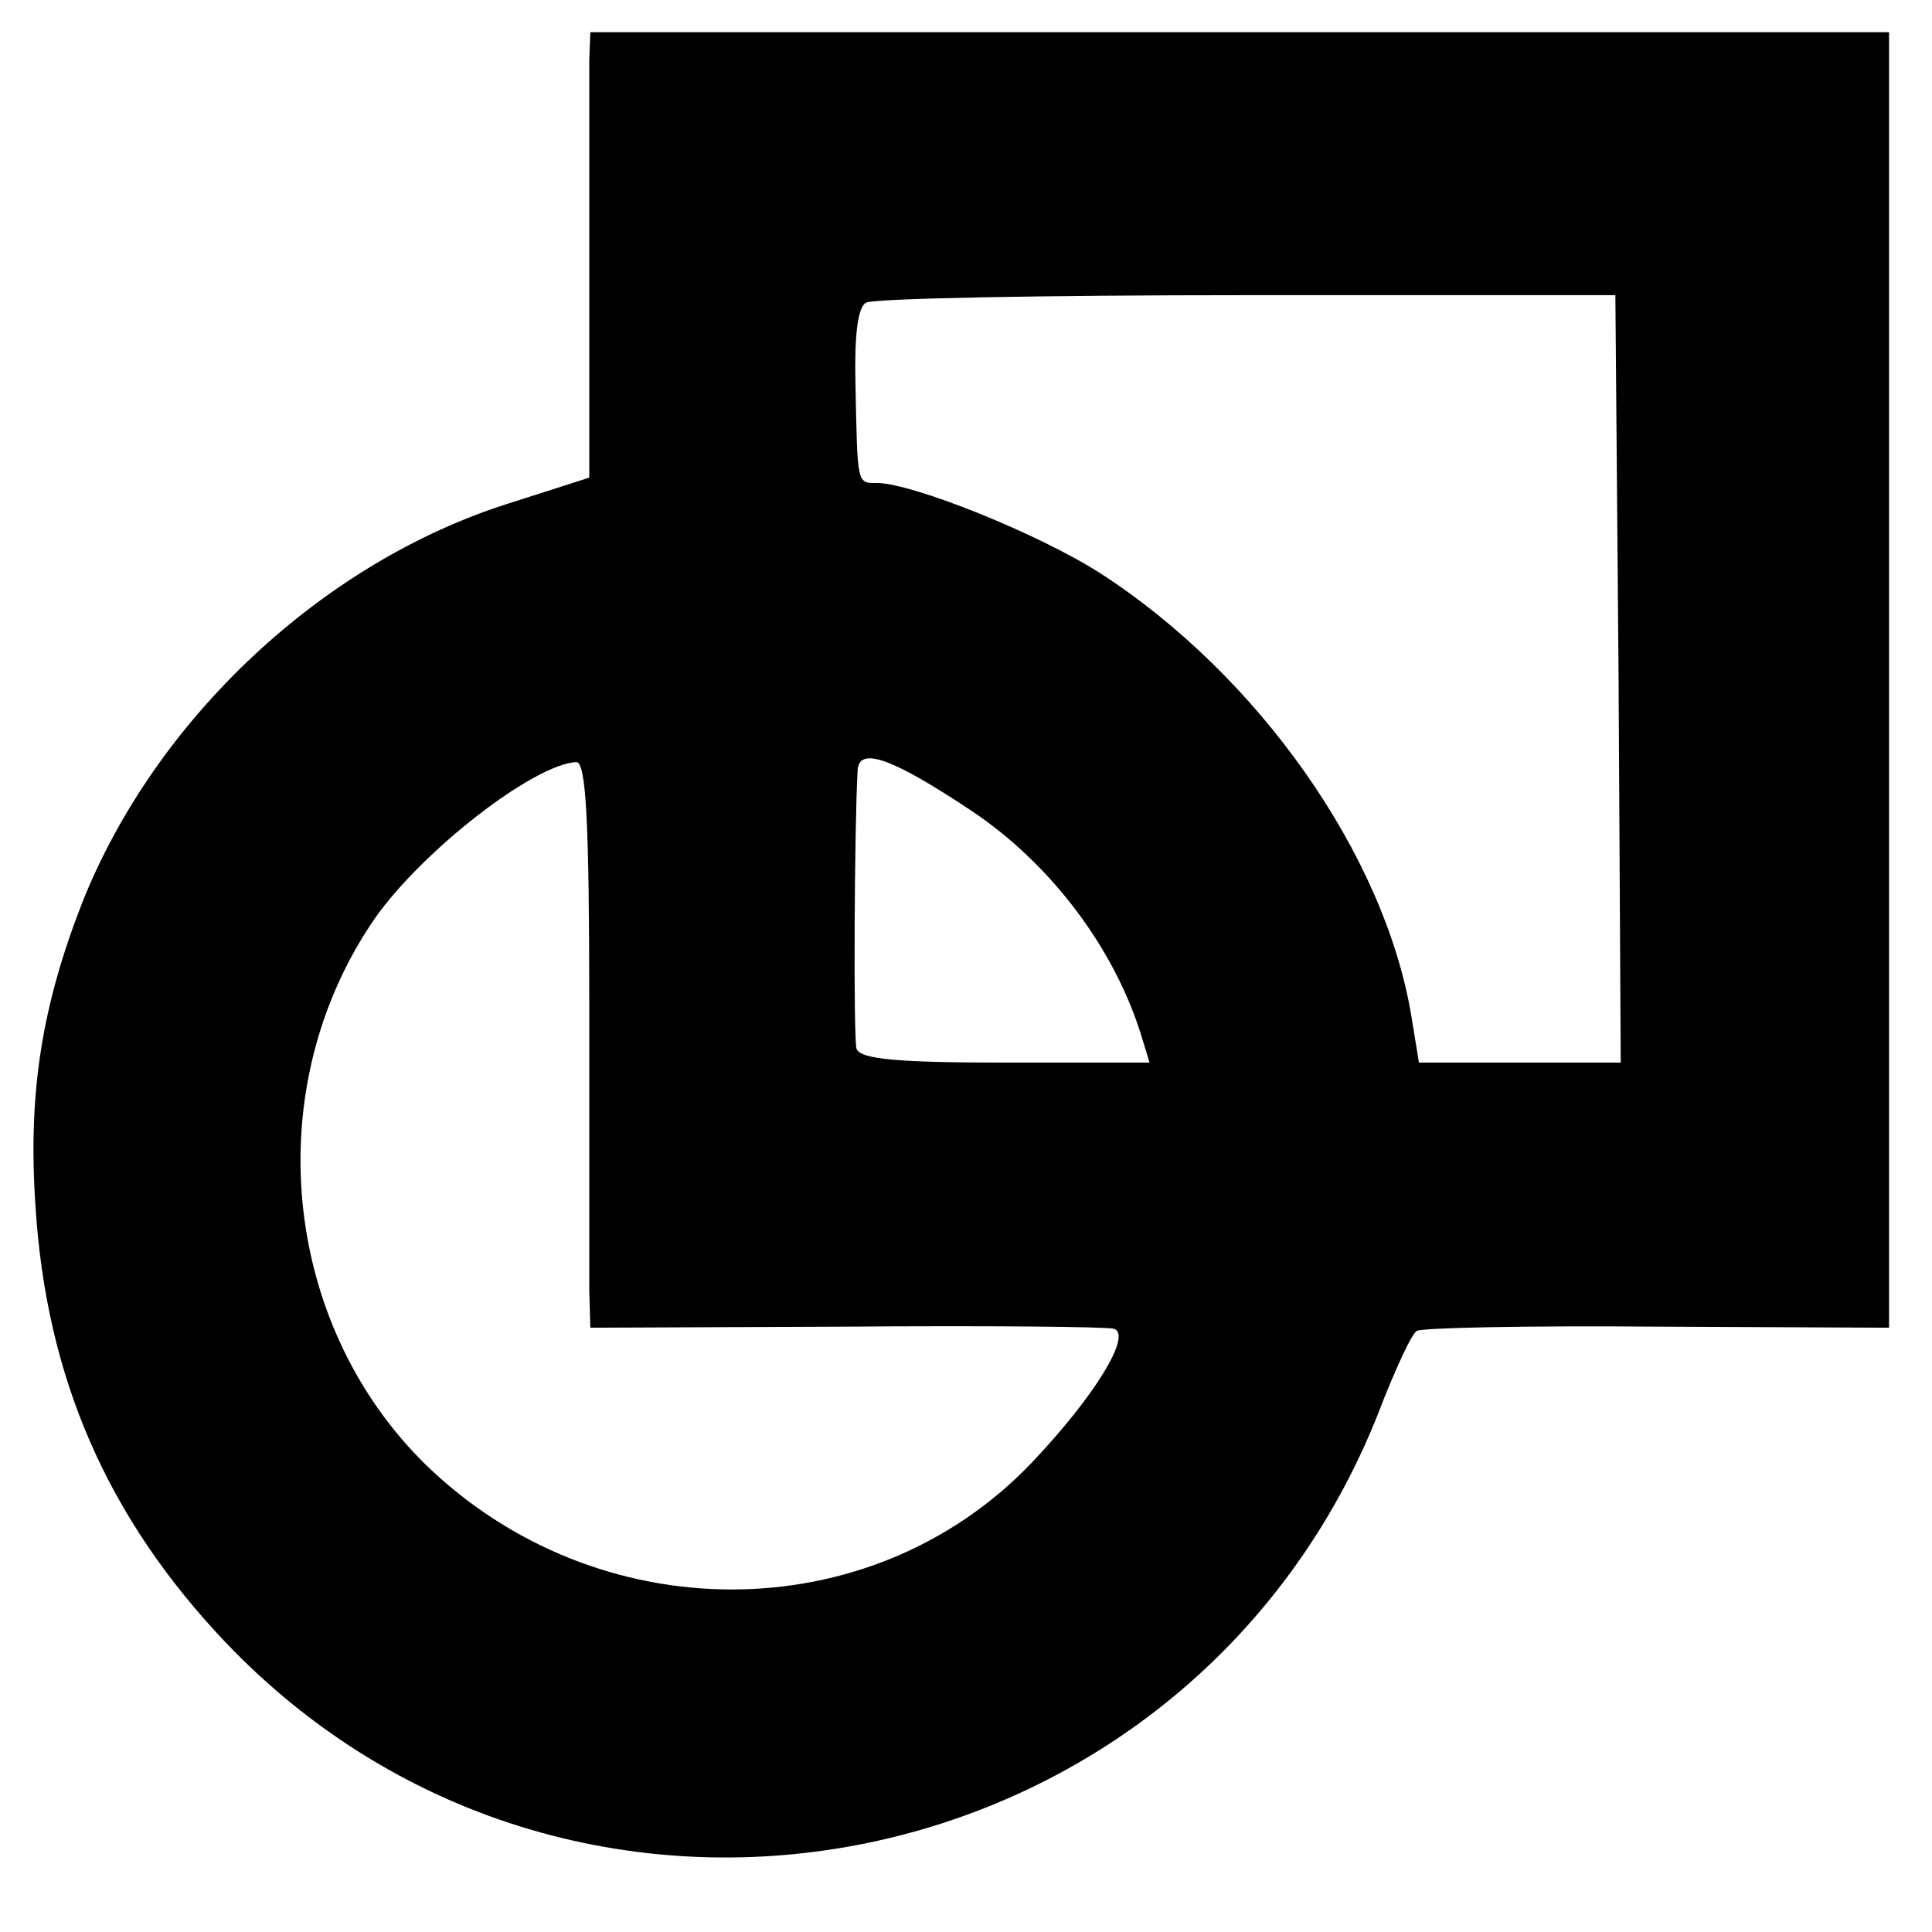 <?xml version="1.0" standalone="no"?>
<!DOCTYPE svg PUBLIC "-//W3C//DTD SVG 20010904//EN"
 "http://www.w3.org/TR/2001/REC-SVG-20010904/DTD/svg10.dtd">
<svg version="1.0" xmlns="http://www.w3.org/2000/svg"
 width="180pt" height="180pt" viewBox="0 0 180 180"
 preserveAspectRatio="xMidYMid meet">
<g transform="translate(0,180) scale(0.1,-0.1)"
fill="#000000" stroke="none">
<path d="M549 1743 c0 -16 0 -109 0 -208 l0 -180 -75 -24 c-174 -55 -329 -201
-397 -371 -38 -97 -51 -178 -44 -283 10 -161 67 -291 177 -407 331 -347 910
-226 1079 226 13 32 26 61 31 64 4 3 105 5 224 4 l216 -1 0 604 0 603 -605 0
-605 0 -1 -27z m959 -576 l2 -357 -94 0 -94 0 -7 43 c-25 151 -143 318 -290
413 -58 37 -173 83 -207 84 -20 0 -19 -3 -21 93 -1 44 2 71 10 75 6 4 166 7
355 7 l343 0 3 -358z m-602 -123 c73 -49 133 -128 158 -211 l7 -23 -134 0
c-99 0 -136 3 -139 13 -3 10 -2 205 1 259 1 23 32 12 107 -38z m-357 -181 c0
-126 0 -244 0 -264 l1 -36 238 1 c130 1 243 0 250 -2 17 -6 -19 -64 -77 -125
-150 -157 -405 -157 -565 -1 -134 132 -155 351 -47 508 44 63 148 144 188 146
9 0 12 -55 12 -227z"/>
</g>
</svg>
